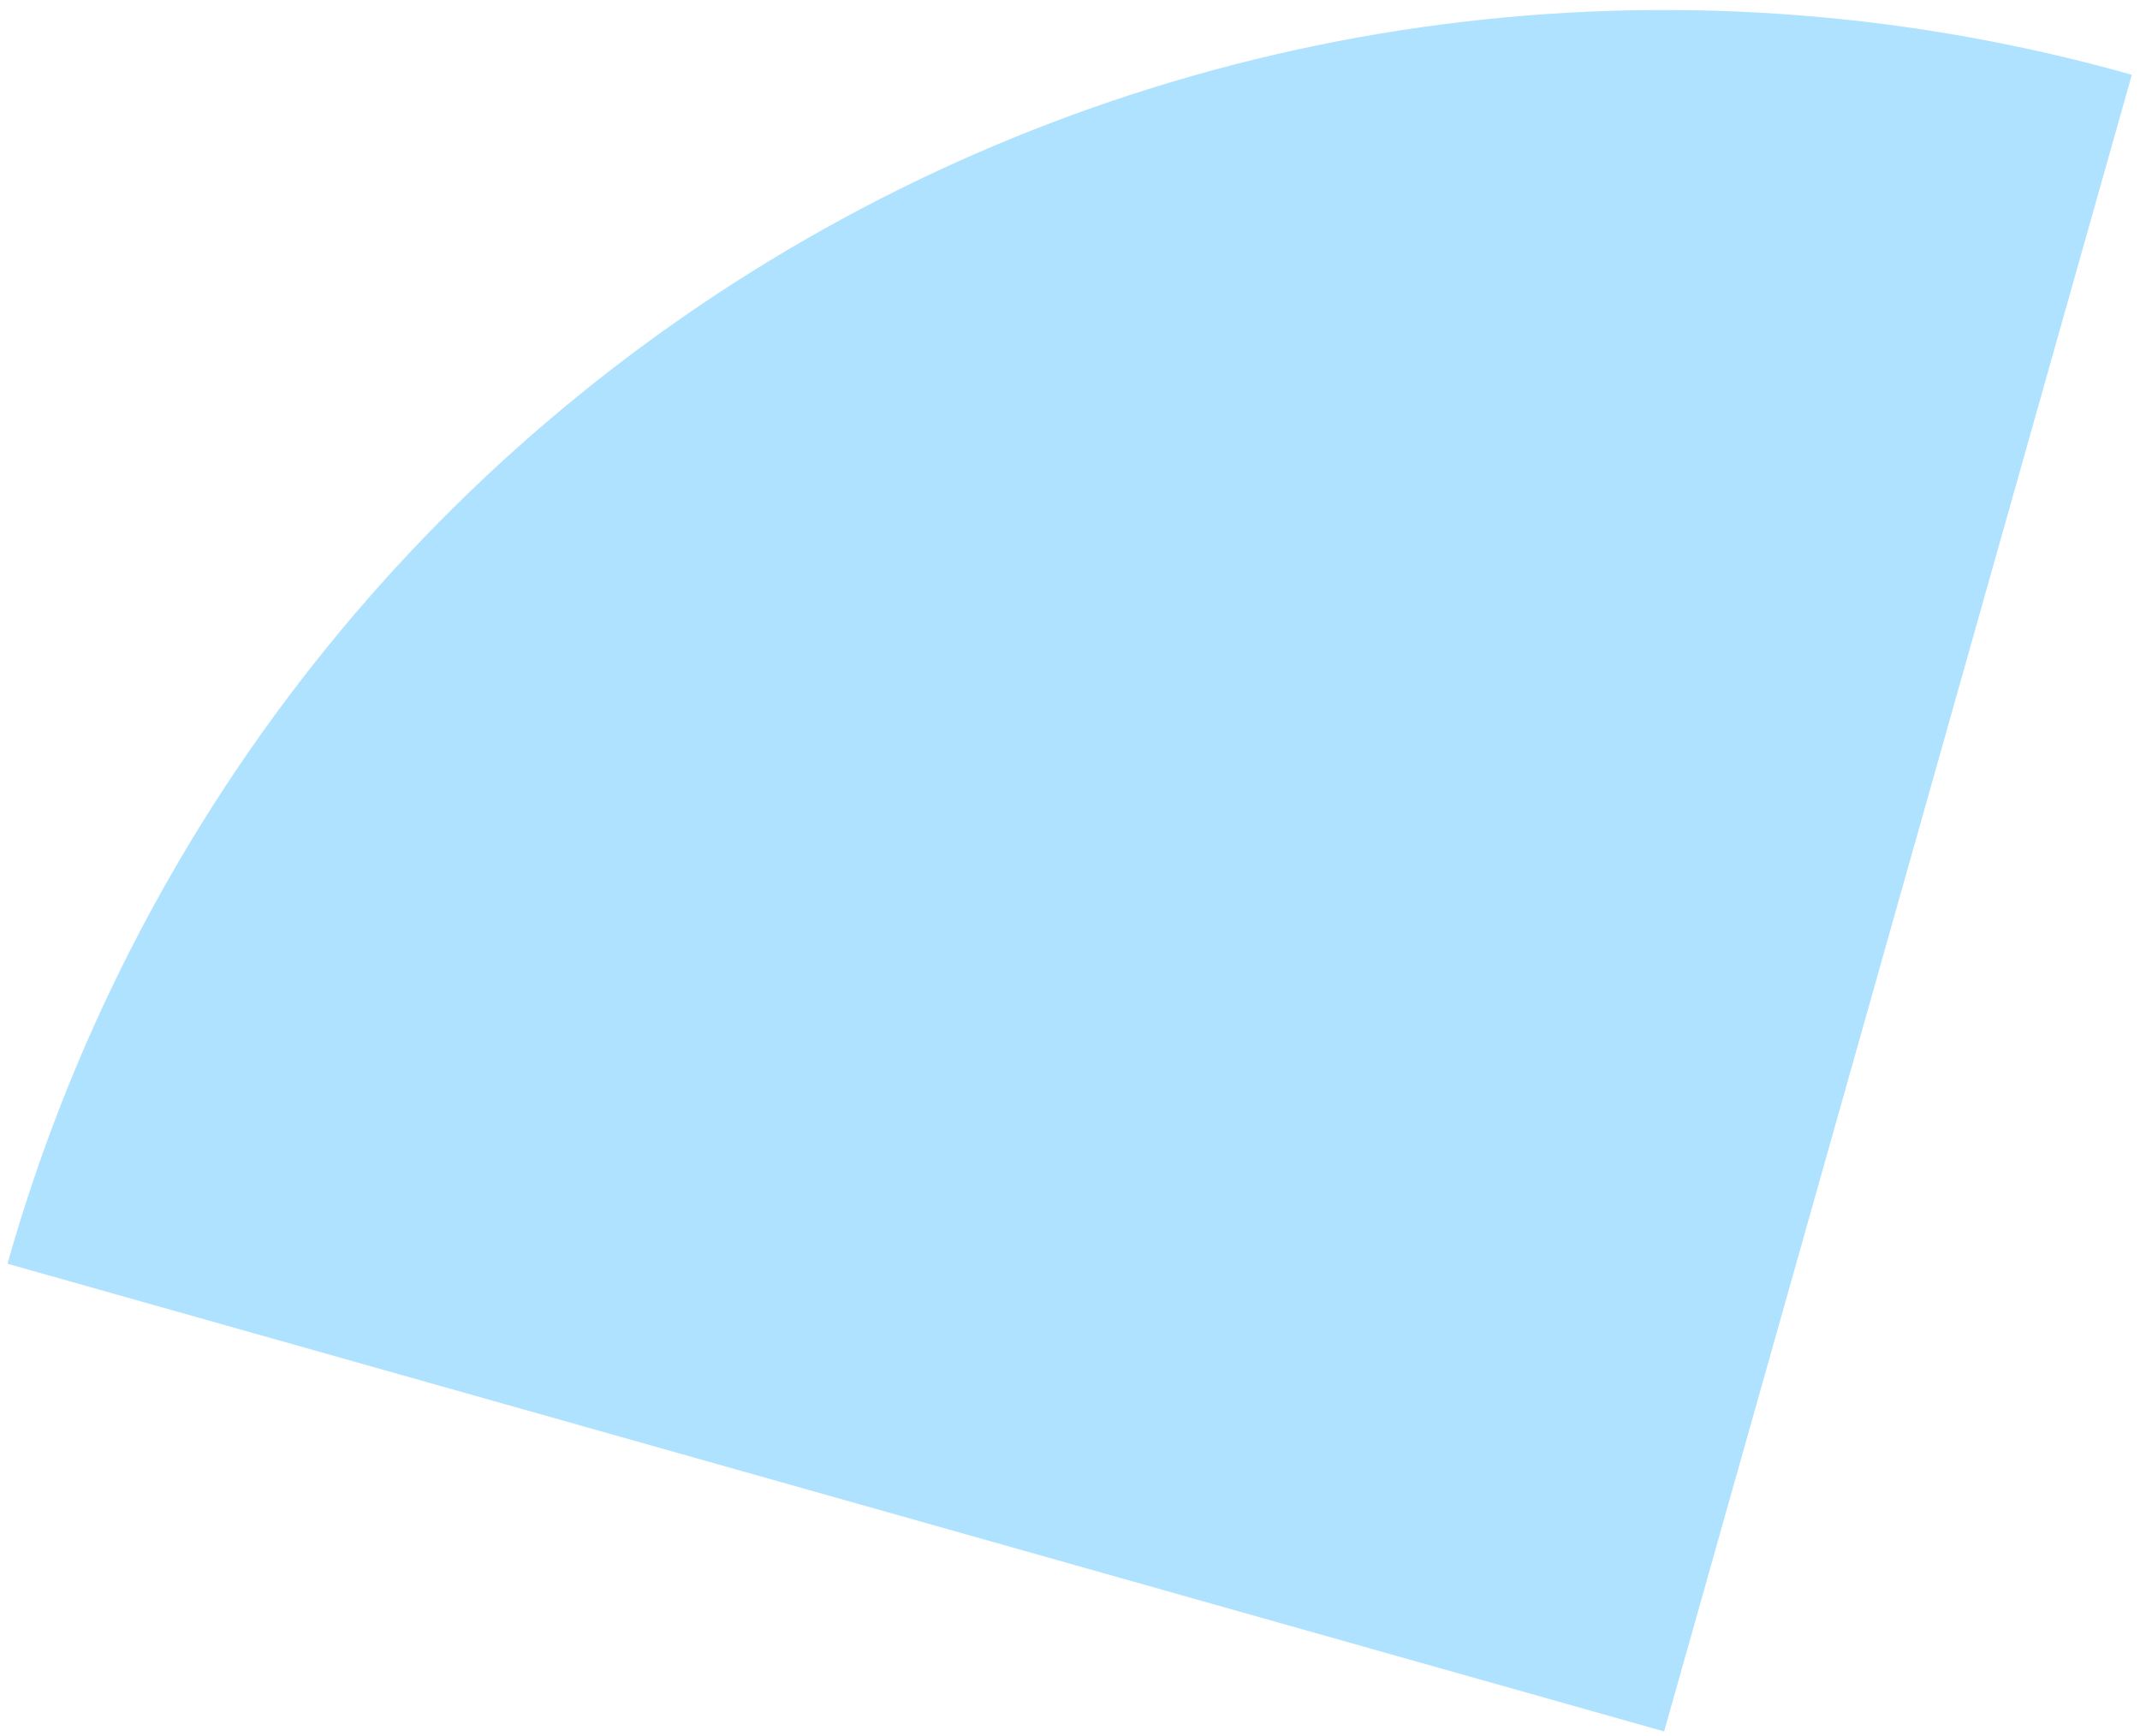 <svg width="159" height="129" viewBox="0 0 159 129" fill="none" xmlns="http://www.w3.org/2000/svg">
<path d="M0.556 93.892C5.119 77.728 12.822 62.621 23.224 49.434C33.625 36.247 46.523 25.238 61.179 17.035C75.835 8.832 91.964 3.596 108.644 1.627C125.324 -0.343 142.228 0.992 158.392 5.556L123.642 128.642L0.556 93.892Z" fill="#AEE2FF"/>
</svg>
